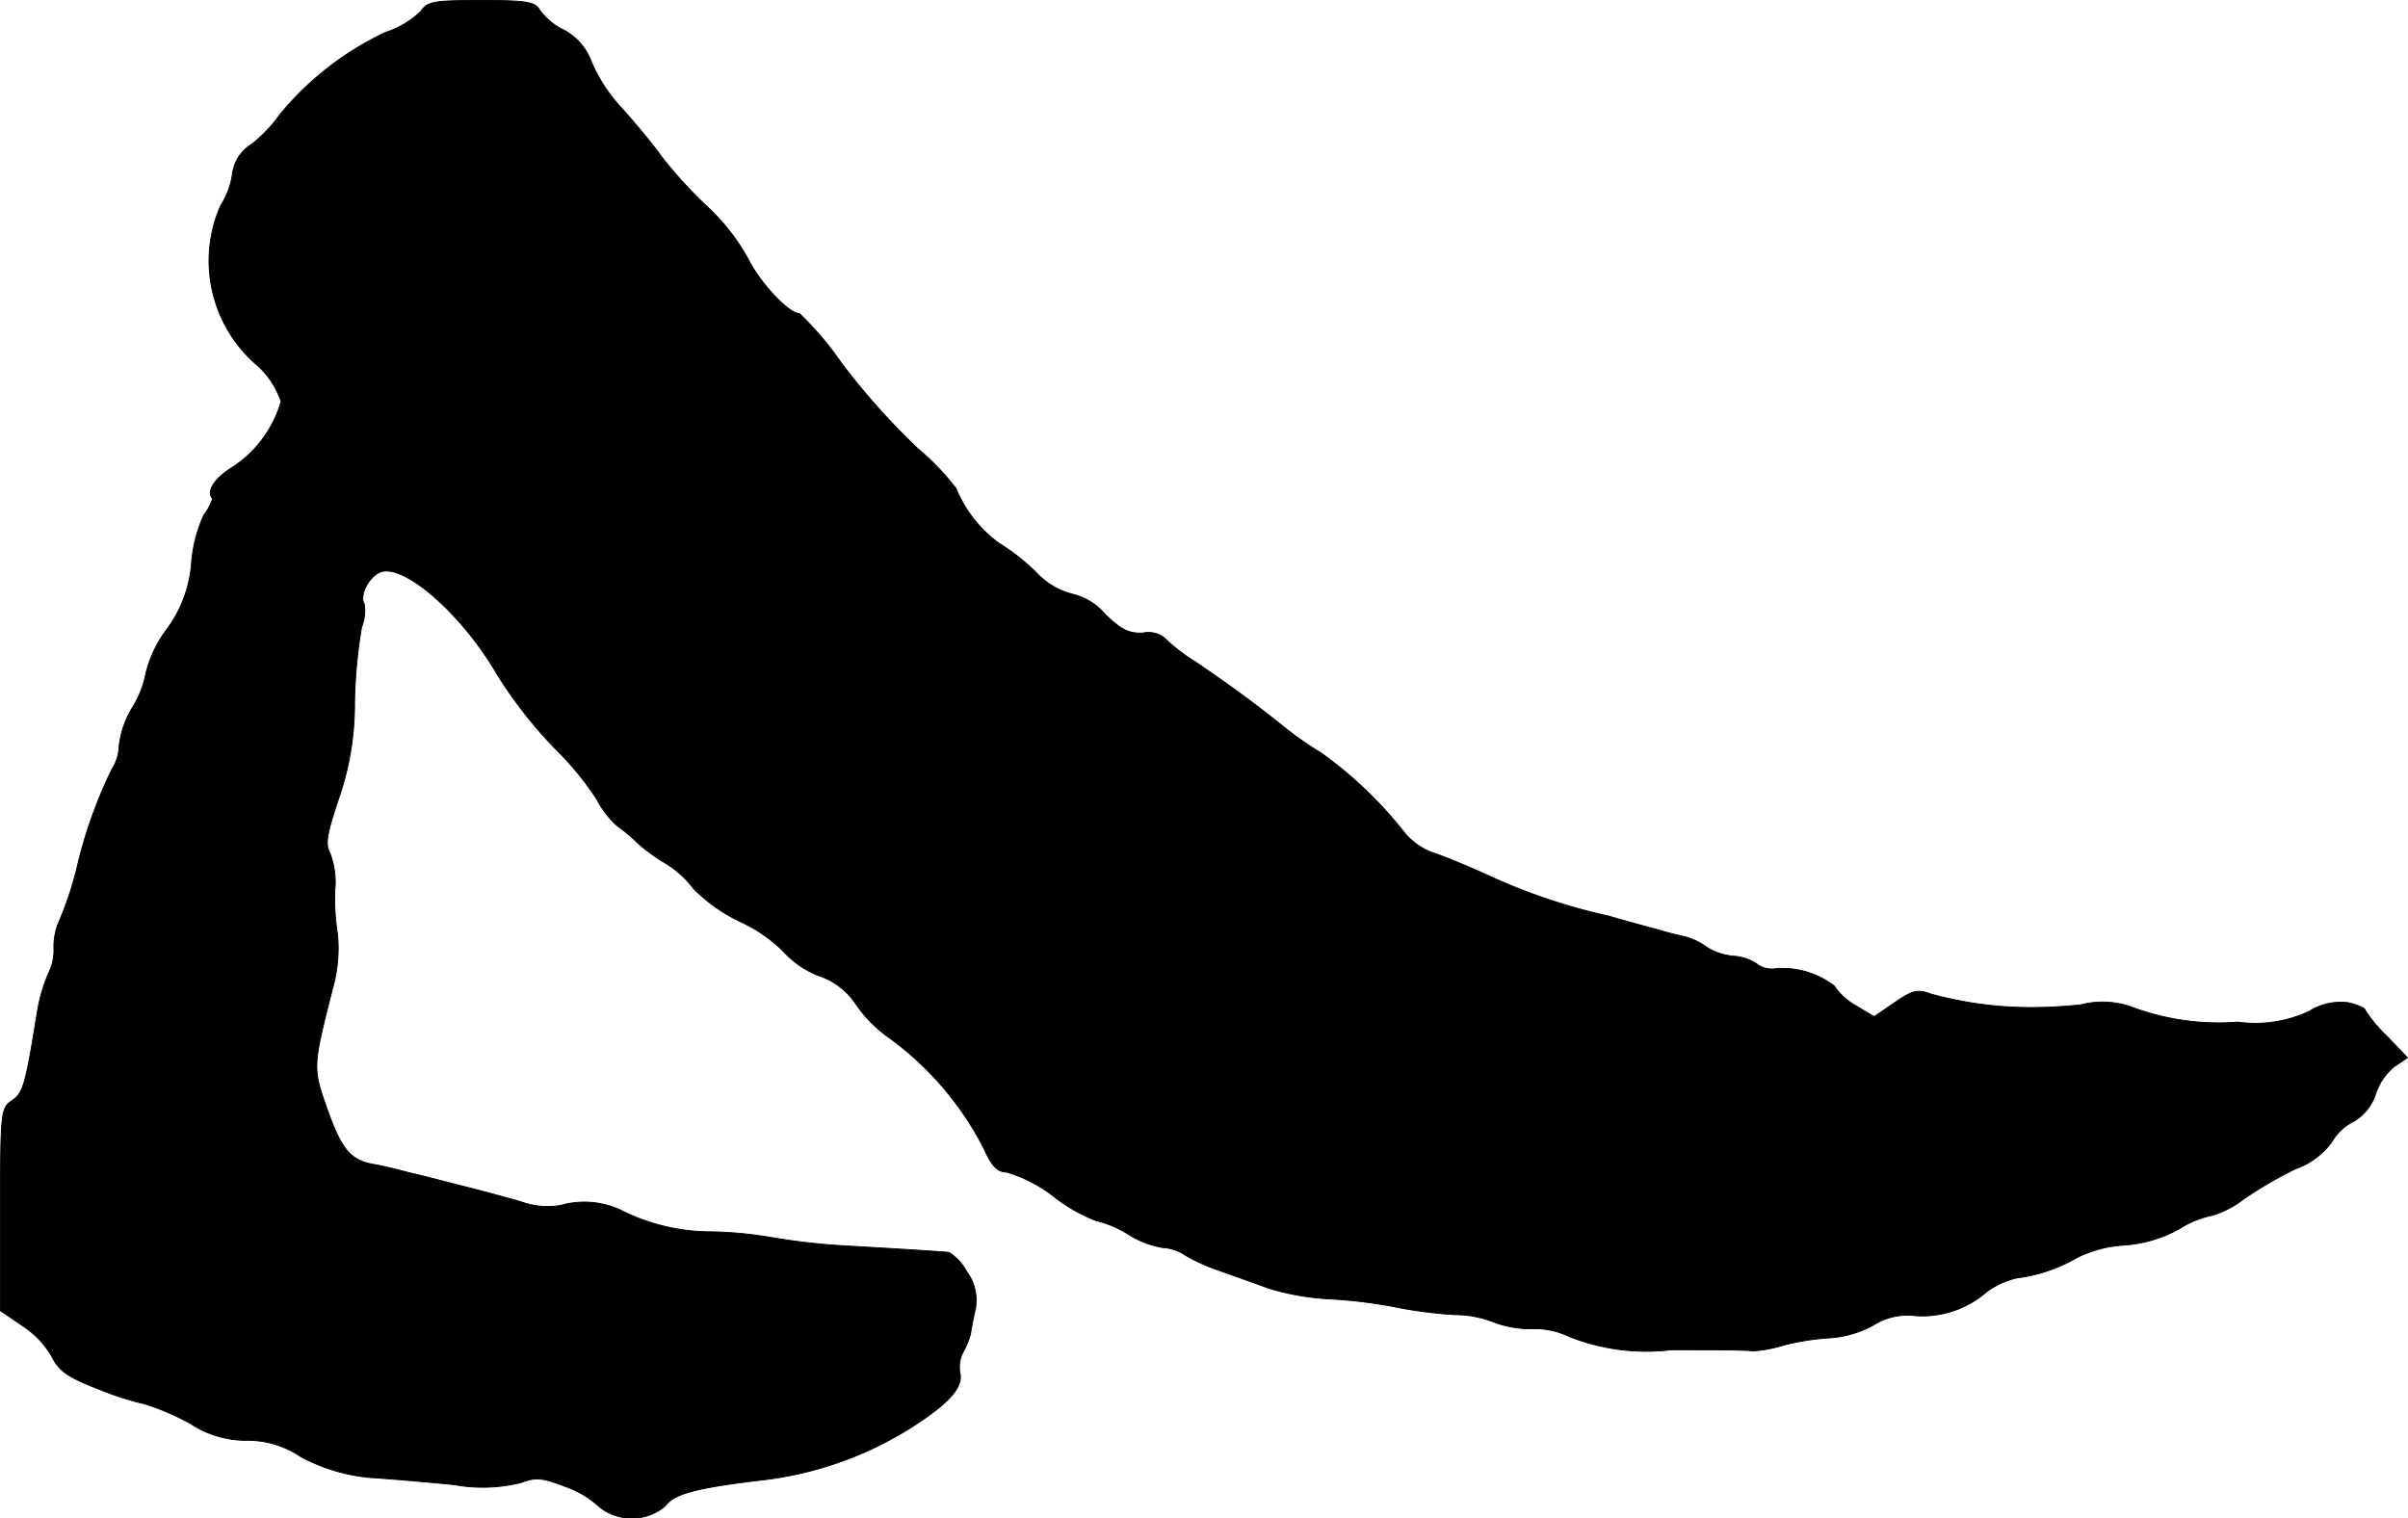 <?xml version="1.0" encoding="UTF-8"?>
<svg xmlns="http://www.w3.org/2000/svg"
     version="1.1"
     width="9.531mm"
     height="6.01mm"
     viewBox="0 0 27.018 17.037">
   <defs>
      <style type="text/css"><![CDATA[
      .a {
        stroke: #000;
        stroke-linecap: round;
        stroke-linejoin: round;
        stroke-width: 0.01px;
      }
    ]]></style>
   </defs>
   <path class="a"
         d="M4.723.126a1.026,1.026,0,0,1-.394.236A3.421,3.421,0,0,0,3.142,1.283a1.593,1.593,0,0,1-.315.333.46.46,0,0,0-.218.327.866.866,0,0,1-.133.363,1.54,1.54,0,0,0,.418,1.799.965.965,0,0,1,.26.4,1.32,1.32,0,0,1-.557.745c-.194.121-.285.267-.212.345a.568.568,0,0,1-.097.182,1.597,1.597,0,0,0-.139.539,1.42,1.42,0,0,1-.273.739,1.387,1.387,0,0,0-.236.485,1.136,1.136,0,0,1-.151.394,1.059,1.059,0,0,0-.151.424.539.539,0,0,1-.085.279A5.184,5.184,0,0,0,.883,9.654a3.96,3.96,0,0,1-.23.709.705.705,0,0,0-.048.285.573.573,0,0,1-.061.273,1.89,1.89,0,0,0-.127.442c-.133.824-.157.902-.285.987-.121.085-.127.133-.127,1.224v1.133l.242.164a1.041,1.041,0,0,1,.339.357c.079.157.176.224.533.363a3.395,3.395,0,0,0,.515.164,2.857,2.857,0,0,1,.503.218,1.136,1.136,0,0,0,.618.188,1.062,1.062,0,0,1,.618.182,2.02,2.02,0,0,0,.787.236c.2.012.618.048.933.079a1.788,1.788,0,0,0,.757-.024c.157-.061.236-.055.485.042a1.075,1.075,0,0,1,.388.23.584.584,0,0,0,.739-.006c.097-.139.351-.206,1.066-.291a3.997,3.997,0,0,0,1.708-.6c.424-.273.575-.448.533-.612a.368.368,0,0,1,.036-.224.929.929,0,0,0,.085-.206c.006-.048.03-.176.055-.285a.538.538,0,0,0-.097-.412.588.588,0,0,0-.2-.218c-.133-.012-.612-.042-1.163-.073a7.391,7.391,0,0,1-.848-.097,4.452,4.452,0,0,0-.66-.061,2.248,2.248,0,0,1-.987-.23.965.965,0,0,0-.697-.067.863.863,0,0,1-.454-.042c-.194-.055-.503-.139-.684-.182-.182-.048-.442-.115-.575-.145-.133-.036-.309-.079-.394-.091-.26-.048-.357-.176-.515-.618-.164-.466-.164-.472.061-1.357a1.648,1.648,0,0,0,.055-.606,2.512,2.512,0,0,1-.03-.497.892.892,0,0,0-.055-.412c-.055-.103-.036-.212.091-.594A3.243,3.243,0,0,0,3.978,7.879a5.7,5.7,0,0,1,.079-.842.492.492,0,0,0,.03-.26c-.055-.085.036-.285.164-.351.248-.133.921.442,1.326,1.139a4.963,4.963,0,0,0,.636.818,3.477,3.477,0,0,1,.485.588,1.029,1.029,0,0,0,.23.297,1.749,1.749,0,0,1,.224.188,2.033,2.033,0,0,0,.315.23,1.124,1.124,0,0,1,.315.285,1.892,1.892,0,0,0,.521.369,1.661,1.661,0,0,1,.491.339,1.044,1.044,0,0,0,.388.267.802.802,0,0,1,.418.315,1.46,1.46,0,0,0,.376.382,3.523,3.523,0,0,1,1.066,1.248c.085.194.151.26.254.26a1.638,1.638,0,0,1,.527.273,1.833,1.833,0,0,0,.478.273,1.186,1.186,0,0,1,.357.151,1.055,1.055,0,0,0,.394.151.489.489,0,0,1,.248.085,2.099,2.099,0,0,0,.394.176c.151.055.394.139.539.194a2.895,2.895,0,0,0,.697.121,5.338,5.338,0,0,1,.763.097,4.924,4.924,0,0,0,.636.079,1.198,1.198,0,0,1,.436.085,1.19,1.19,0,0,0,.424.073.872.872,0,0,1,.412.085,2.344,2.344,0,0,0,1.151.151c.563,0,.745,0,.927.012a1.497,1.497,0,0,0,.345-.067,2.77,2.77,0,0,1,.515-.079,1.19,1.19,0,0,0,.485-.145.711.711,0,0,1,.472-.103,1.103,1.103,0,0,0,.8-.273.918.918,0,0,1,.333-.151,1.792,1.792,0,0,0,.678-.23,1.369,1.369,0,0,1,.539-.139,1.508,1.508,0,0,0,.606-.182,1.061,1.061,0,0,1,.369-.151,1.067,1.067,0,0,0,.351-.182,4.614,4.614,0,0,1,.581-.339.865.865,0,0,0,.406-.297.588.588,0,0,1,.248-.236.555.555,0,0,0,.248-.309.668.668,0,0,1,.212-.309l.145-.097-.236-.248a1.473,1.473,0,0,1-.242-.291c0-.018-.085-.055-.188-.079a.663.663,0,0,0-.436.097,1.421,1.421,0,0,1-.8.121,2.782,2.782,0,0,1-1.181-.164.966.966,0,0,0-.581-.03,5.266,5.266,0,0,1-.63.03,4.237,4.237,0,0,1-1.054-.151c-.151-.055-.206-.042-.406.097l-.23.157-.212-.127a.698.698,0,0,1-.236-.218.959.959,0,0,0-.654-.194.272.272,0,0,1-.218-.055.532.532,0,0,0-.26-.085.669.669,0,0,1-.303-.103.715.715,0,0,0-.242-.115c-.048-.012-.188-.042-.303-.079-.115-.03-.363-.097-.545-.151A6.632,6.632,0,0,1,16.71,9.829c-.212-.097-.485-.212-.612-.254a.739.739,0,0,1-.333-.224,4.58,4.58,0,0,0-.951-.909,3.642,3.642,0,0,1-.43-.303c-.303-.242-.557-.43-.975-.715a1.987,1.987,0,0,1-.351-.273.298.298,0,0,0-.236-.048c-.157.006-.242-.036-.424-.212a.682.682,0,0,0-.364-.224.838.838,0,0,1-.412-.248,2.433,2.433,0,0,0-.418-.327,1.44,1.44,0,0,1-.478-.612,2.774,2.774,0,0,0-.43-.448,7.889,7.889,0,0,1-.854-.957A3.551,3.551,0,0,0,8.969,3.518c-.121,0-.442-.345-.575-.612a2.352,2.352,0,0,0-.466-.594,4.947,4.947,0,0,1-.503-.551c-.097-.139-.297-.376-.436-.533a1.813,1.813,0,0,1-.351-.527A.66.66,0,0,0,6.328.338.715.715,0,0,1,6.056.114C6.007.023,5.917.005,5.402.005,4.869.005,4.796.017,4.723.126Z"/>
</svg>
